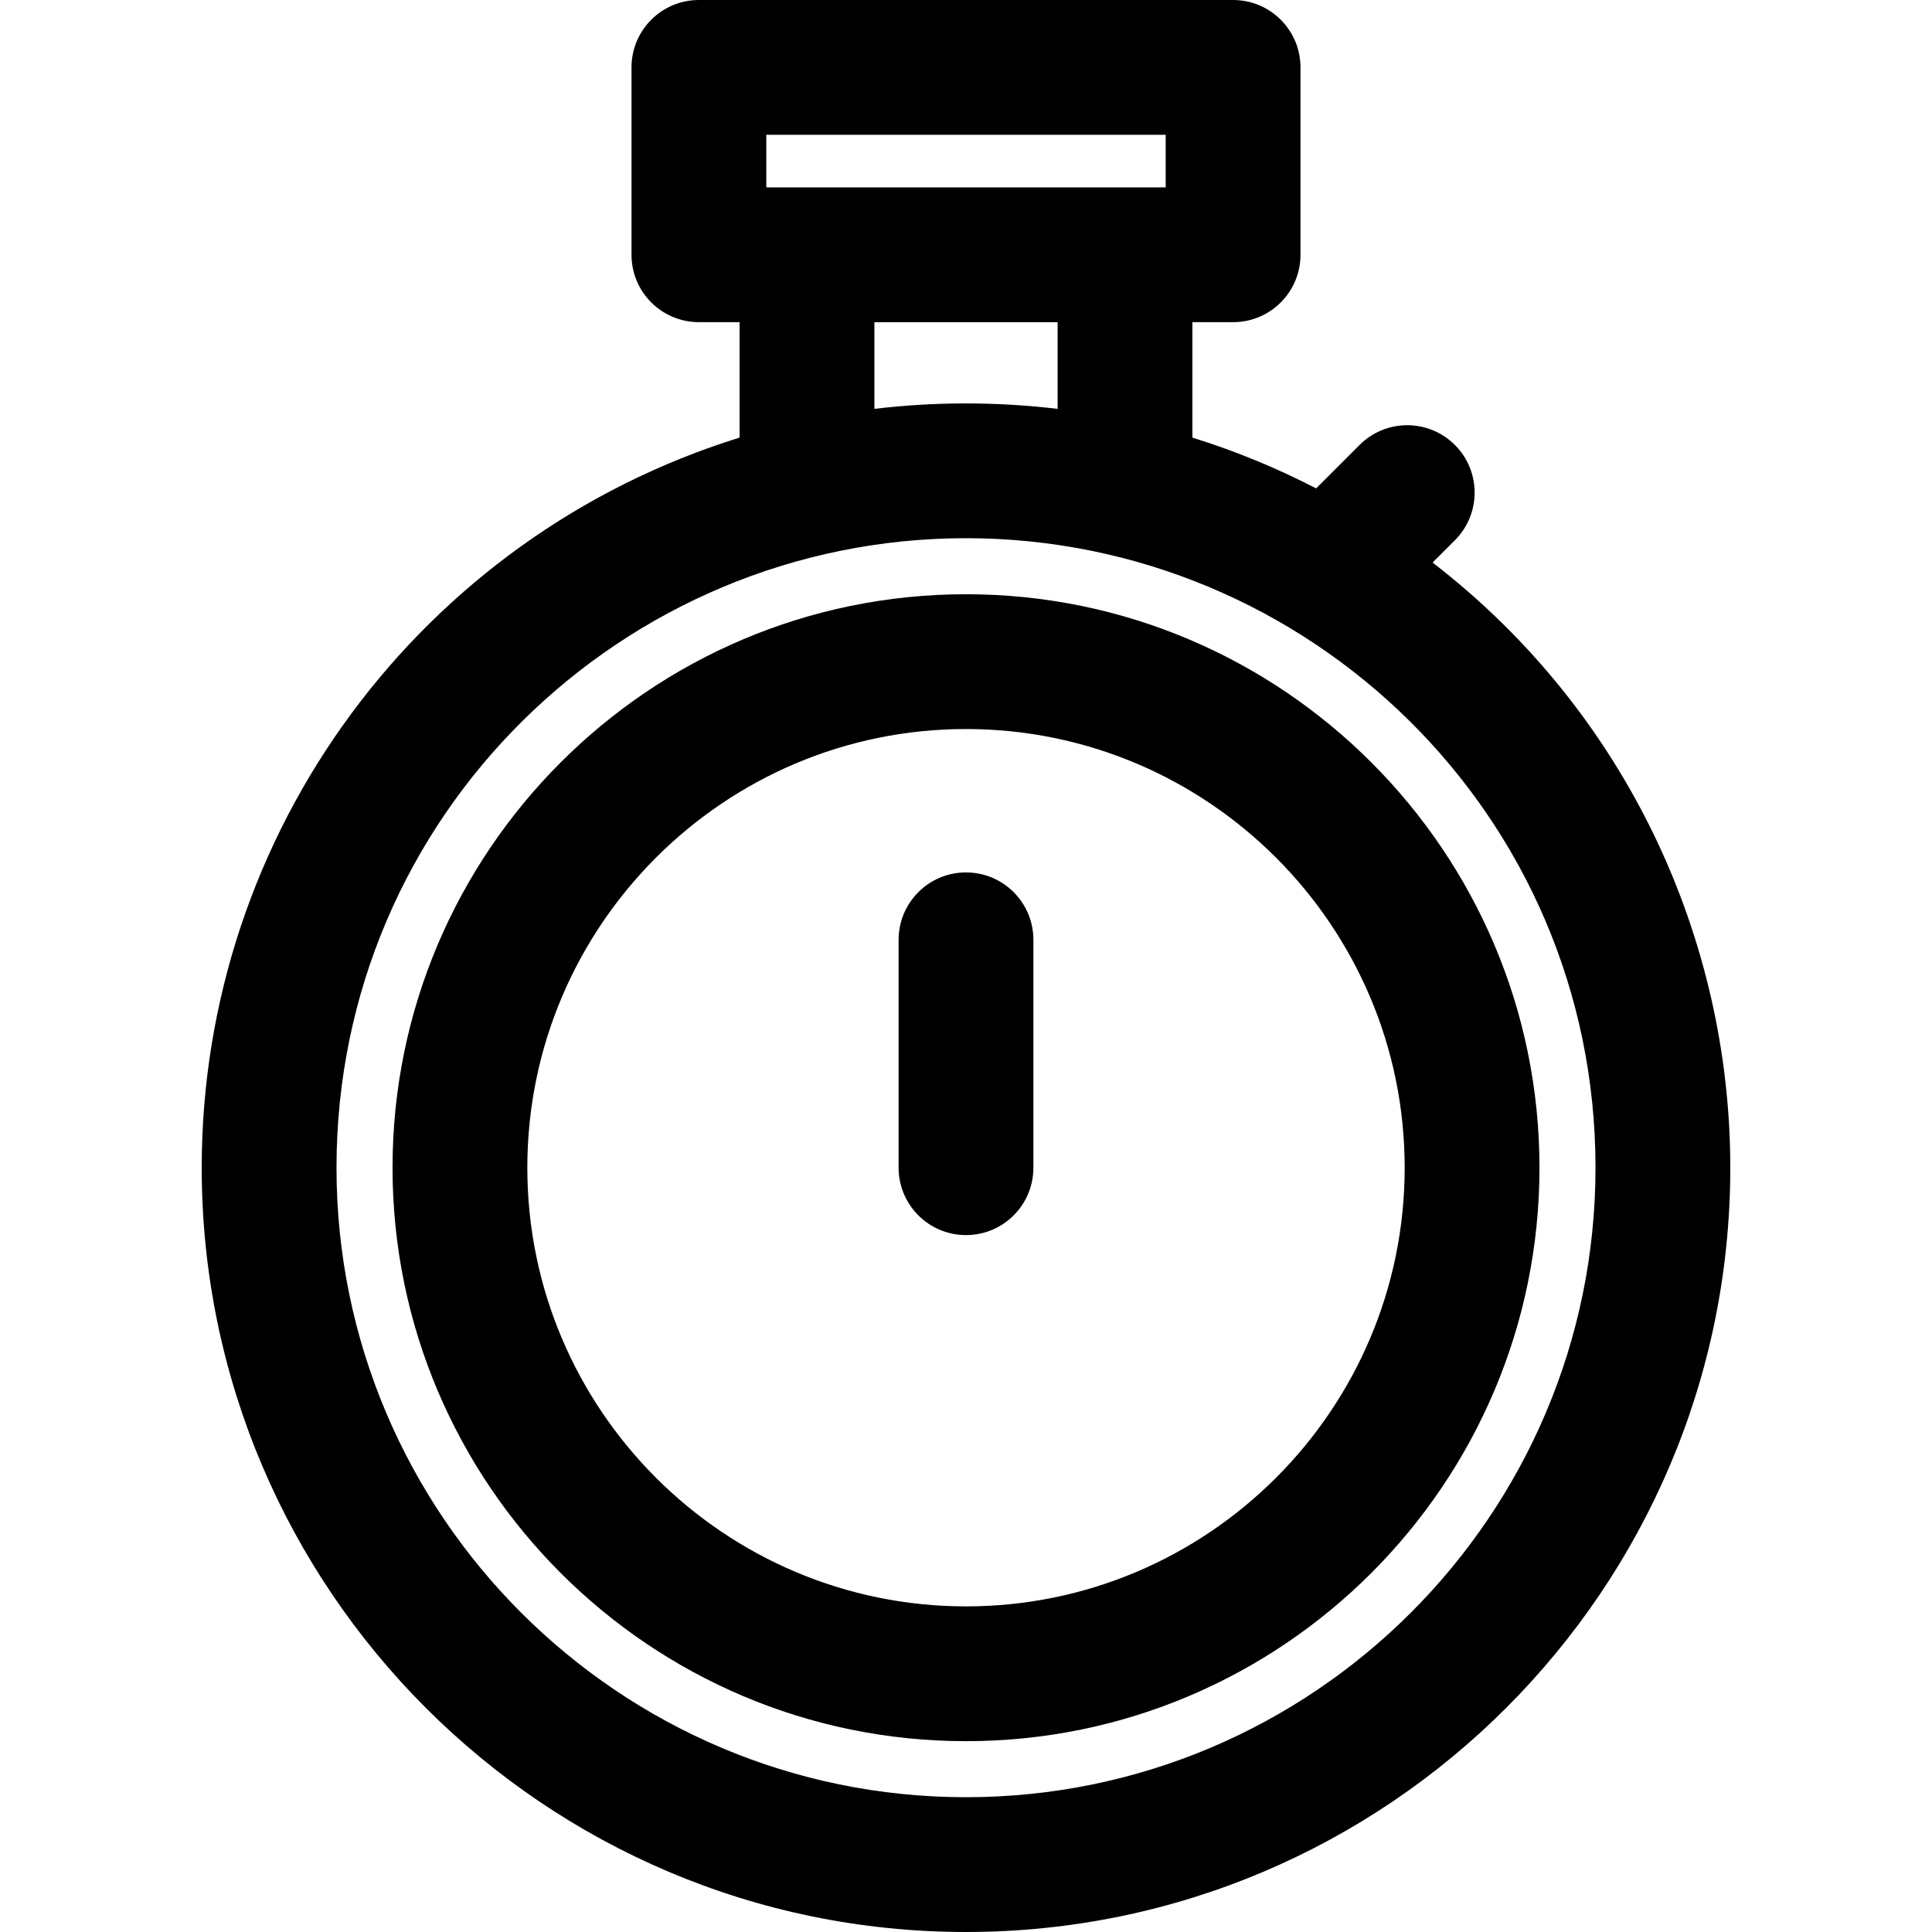 <?xml version="1.0" encoding="iso-8859-1"?>
<!-- Uploaded to: SVG Repo, www.svgrepo.com, Generator: SVG Repo Mixer Tools -->
<svg fill="#000000" height="800px" width="800px" version="1.1" id="Layer_1" xmlns="http://www.w3.org/2000/svg" xmlns:xlink="http://www.w3.org/1999/xlink" 
	 viewBox="0 0 512 512" xml:space="preserve">
<g>
	<g>
		<g>
			<path d="M379.651,149.084l5.909-5.909c6.975-6.975,6.975-18.283,0-25.258c-6.974-6.975-18.283-6.975-25.258,0l-11.512,11.512
				c-10.502-5.431-21.478-9.942-32.792-13.458V85.378h10.785c9.864,0,17.86-7.997,17.86-17.86V17.86
				c0-9.864-7.997-17.86-17.86-17.86H185.216c-9.864,0-17.86,7.997-17.86,17.86v49.657c0,9.864,7.997,17.86,17.86,17.86h10.785
				v30.59C111.569,142.211,53.455,220.449,53.455,309.455C53.456,421.138,144.317,512,256.001,512s202.545-90.862,202.545-202.545
				C458.545,249.234,431.406,188.973,379.651,149.084z M203.076,35.721h105.848v13.936H203.076V35.721z M280.278,85.384v22.97
				c-16.178-1.924-32.485-1.924-48.555,0v-22.97H280.278z M256.001,476.279c-91.987,0-166.824-74.838-166.824-166.824
				c0-93.266,75.812-166.827,166.823-166.827c90.722,0,166.825,73.267,166.825,166.827
				C422.824,401.441,347.988,476.279,256.001,476.279z"/>
			<path d="M256.001,157.48c-83.799,0-151.975,68.176-151.975,151.975s68.176,151.974,151.975,151.974
				s151.975-68.176,151.975-151.975S339.799,157.48,256.001,157.48z M256.001,425.708c-64.102,0-116.254-52.151-116.254-116.254
				S191.898,193.2,256.001,193.2s116.254,52.151,116.254,116.254S320.103,425.708,256.001,425.708z"/>
			<path d="M256.001,231.2c-9.864,0-17.86,7.997-17.86,17.86v60.393c0,9.864,7.997,17.86,17.86,17.86s17.86-7.997,17.86-17.86
				v-60.393C273.861,239.197,265.864,231.2,256.001,231.2z"/>
		</g>
	</g>
</g>
</svg>